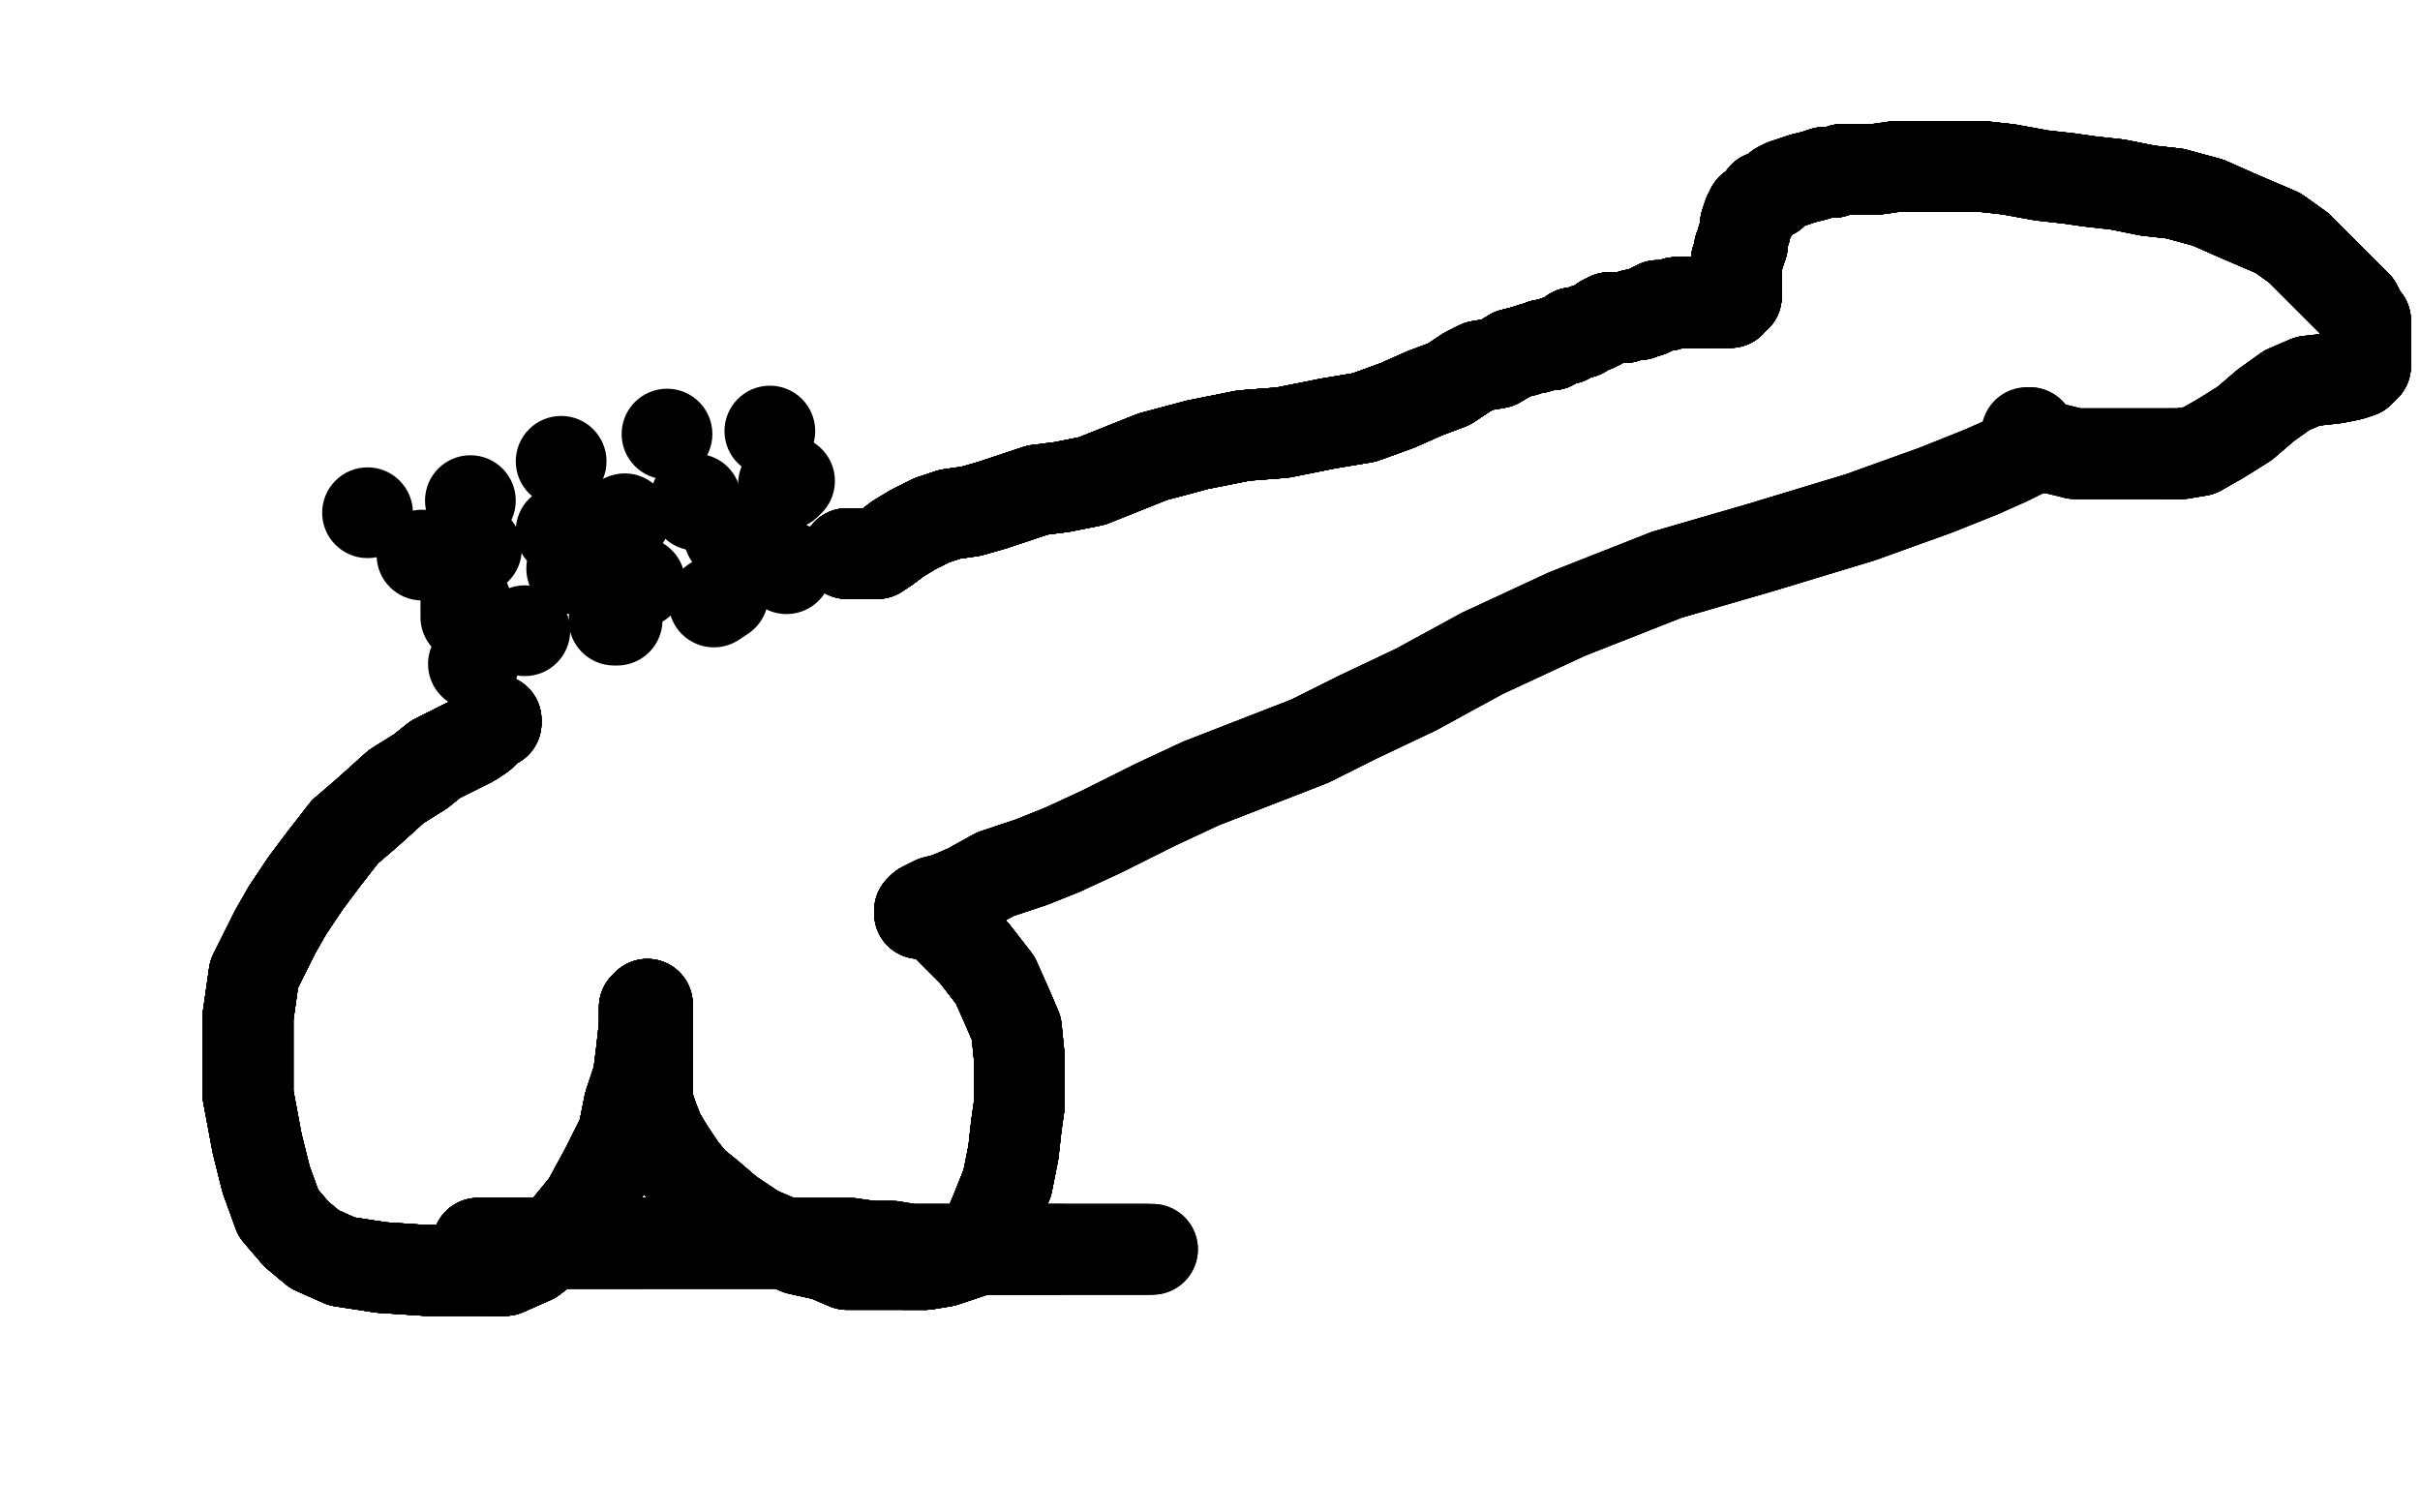 <?xml version="1.0" standalone="no"?>
<!DOCTYPE svg PUBLIC "-//W3C//DTD SVG 1.1//EN"
"http://www.w3.org/Graphics/SVG/1.1/DTD/svg11.dtd">

<svg width="800" height="500" version="1.1" xmlns="http://www.w3.org/2000/svg" xmlns:xlink="http://www.w3.org/1999/xlink" style="stroke-antialiasing: false"><desc>This SVG has been created on https://colorillo.com/</desc><rect x='0' y='0' width='800' height='500' style='fill: rgb(255,255,255); stroke-width:0' /><polyline points="164,238 164,239 162,240 159,243 156,245 150,248 144,251 139,255" style="fill: none; stroke: #000000; stroke-width: 30; stroke-linejoin: round; stroke-linecap: round; stroke-antialiasing: false; stroke-antialias: 0; opacity: 1.0"/>
<polyline points="164,238 164,239 162,240 159,243 156,245 150,248 144,251 139,255 131,260 121,269 114,275 107,284 101,292 95,301" style="fill: none; stroke: #000000; stroke-width: 30; stroke-linejoin: round; stroke-linecap: round; stroke-antialiasing: false; stroke-antialias: 0; opacity: 1.0"/>
<polyline points="164,238 164,239 162,240 159,243 156,245 150,248 144,251 139,255 131,260 121,269 114,275 107,284 101,292 95,301 91,308 87,316 84,322 83,329 82,336 82,348 82,362" style="fill: none; stroke: #000000; stroke-width: 30; stroke-linejoin: round; stroke-linecap: round; stroke-antialiasing: false; stroke-antialias: 0; opacity: 1.0"/>
<polyline points="164,238 164,239 162,240 159,243 156,245 150,248 144,251 139,255 131,260 121,269 114,275 107,284 101,292 95,301 91,308 87,316 84,322 83,329 82,336 82,348 82,362 85,378 88,390 92,401 98,408 104,413 113,417 126,419" style="fill: none; stroke: #000000; stroke-width: 30; stroke-linejoin: round; stroke-linecap: round; stroke-antialiasing: false; stroke-antialias: 0; opacity: 1.0"/>
<polyline points="164,238 164,239 162,240 159,243 156,245 150,248 144,251 139,255 131,260 121,269 114,275 107,284 101,292 95,301 91,308 87,316 84,322 83,329 82,336 82,348 82,362 85,378 88,390 92,401 98,408 104,413 113,417 126,419 141,420 151,420 160,420 167,420 176,416 185,409 194,398" style="fill: none; stroke: #000000; stroke-width: 30; stroke-linejoin: round; stroke-linecap: round; stroke-antialiasing: false; stroke-antialias: 0; opacity: 1.0"/>
<polyline points="164,238 164,239 162,240 159,243 156,245 150,248 144,251 139,255 131,260 121,269 114,275 107,284 101,292 95,301 91,308 87,316 84,322 83,329 82,336 82,348 82,362 85,378 88,390 92,401 98,408 104,413 113,417 126,419 141,420 151,420 160,420 167,420 176,416 185,409 194,398 200,387 206,375 208,365 211,356 212,348 213,339 213,336" style="fill: none; stroke: #000000; stroke-width: 30; stroke-linejoin: round; stroke-linecap: round; stroke-antialiasing: false; stroke-antialias: 0; opacity: 1.0"/>
<polyline points="164,238 164,239 162,240 159,243 156,245 150,248 144,251 139,255 131,260 121,269 114,275 107,284 101,292 95,301 91,308 87,316 84,322 83,329 82,336 82,348 82,362 85,378 88,390 92,401 98,408 104,413 113,417 126,419 141,420 151,420 160,420 167,420 176,416 185,409 194,398 200,387 206,375 208,365 211,356 212,348 213,339 213,336 213,334 213,333 214,332" style="fill: none; stroke: #000000; stroke-width: 30; stroke-linejoin: round; stroke-linecap: round; stroke-antialiasing: false; stroke-antialias: 0; opacity: 1.0"/>
<polyline points="162,240 159,243 156,245 150,248 144,251 139,255 131,260 121,269 114,275 107,284 101,292 95,301 91,308 87,316 84,322 83,329 82,336 82,348 82,362 85,378 88,390 92,401 98,408 104,413 113,417 126,419 141,420 151,420 160,420 167,420 176,416 185,409 194,398 200,387 206,375 208,365 211,356 212,348 213,339 213,336 213,334 213,333 214,332 214,333 214,335 214,338 214,341 214,345 214,350" style="fill: none; stroke: #000000; stroke-width: 30; stroke-linejoin: round; stroke-linecap: round; stroke-antialiasing: false; stroke-antialias: 0; opacity: 1.0"/>
<polyline points="91,308 87,316 84,322 83,329 82,336 82,348 82,362 85,378 88,390 92,401 98,408 104,413 113,417 126,419 141,420 151,420 160,420 167,420 176,416 185,409 194,398 200,387 206,375 208,365 211,356 212,348 213,339 213,336 213,334 213,333 214,332 214,333 214,335 214,338 214,341 214,345 214,350 214,352 214,357 214,364 216,370 218,375 221,380 225,386" style="fill: none; stroke: #000000; stroke-width: 30; stroke-linejoin: round; stroke-linecap: round; stroke-antialiasing: false; stroke-antialias: 0; opacity: 1.0"/>
<polyline points="84,322 83,329 82,336 82,348 82,362 85,378 88,390 92,401 98,408 104,413 113,417 126,419 141,420 151,420 160,420 167,420 176,416 185,409 194,398 200,387 206,375 208,365 211,356 212,348 213,339 213,336 213,334 213,333 214,332 214,333 214,335 214,338 214,341 214,345 214,350 214,352 214,357 214,364 216,370 218,375 221,380 225,386 229,391 234,395 241,401 250,407 257,410 264,413 273,415" style="fill: none; stroke: #000000; stroke-width: 30; stroke-linejoin: round; stroke-linecap: round; stroke-antialiasing: false; stroke-antialias: 0; opacity: 1.0"/>
<polyline points="113,417 126,419 141,420 151,420 160,420 167,420 176,416 185,409 194,398 200,387 206,375 208,365 211,356 212,348 213,339 213,336 213,334 213,333 214,332 214,333 214,335 214,338 214,341 214,345 214,350 214,352 214,357 214,364 216,370 218,375 221,380 225,386 229,391 234,395 241,401 250,407 257,410 264,413 273,415 280,418 286,418 292,418 299,418 306,418 312,417" style="fill: none; stroke: #000000; stroke-width: 30; stroke-linejoin: round; stroke-linecap: round; stroke-antialiasing: false; stroke-antialias: 0; opacity: 1.0"/>
<polyline points="160,420 167,420 176,416 185,409 194,398 200,387 206,375 208,365 211,356 212,348 213,339 213,336 213,334 213,333 214,332 214,333 214,335 214,338 214,341 214,345 214,350 214,352 214,357 214,364 216,370 218,375 221,380 225,386 229,391 234,395 241,401 250,407 257,410 264,413 273,415 280,418 286,418 292,418 299,418 306,418 312,417 321,414 326,408 329,401 333,391 335,381 336,372 337,365" style="fill: none; stroke: #000000; stroke-width: 30; stroke-linejoin: round; stroke-linecap: round; stroke-antialiasing: false; stroke-antialias: 0; opacity: 1.0"/>
<polyline points="213,339 213,336 213,334 213,333 214,332 214,333 214,335 214,338 214,341 214,345 214,350 214,352 214,357 214,364 216,370 218,375 221,380 225,386 229,391 234,395 241,401 250,407 257,410 264,413 273,415 280,418 286,418 292,418 299,418 306,418 312,417 321,414 326,408 329,401 333,391 335,381 336,372 337,365 337,359 337,350 336,340 333,333 329,324 322,315 315,308" style="fill: none; stroke: #000000; stroke-width: 30; stroke-linejoin: round; stroke-linecap: round; stroke-antialiasing: false; stroke-antialias: 0; opacity: 1.0"/>
<polyline points="214,332 214,333 214,335 214,338 214,341 214,345 214,350 214,352 214,357 214,364 216,370 218,375 221,380 225,386 229,391 234,395 241,401 250,407 257,410 264,413 273,415 280,418 286,418 292,418 299,418 306,418 312,417 321,414 326,408 329,401 333,391 335,381 336,372 337,365 337,359 337,350 336,340 333,333 329,324 322,315 315,308 312,305 310,303 307,302 306,302 305,302 304,302 304,301" style="fill: none; stroke: #000000; stroke-width: 30; stroke-linejoin: round; stroke-linecap: round; stroke-antialiasing: false; stroke-antialias: 0; opacity: 1.0"/>
<polyline points="216,370 218,375 221,380 225,386 229,391 234,395 241,401 250,407 257,410 264,413 273,415 280,418 286,418 292,418 299,418 306,418 312,417 321,414 326,408 329,401 333,391 335,381 336,372 337,365 337,359 337,350 336,340 333,333 329,324 322,315 315,308 312,305 310,303 307,302 306,302 305,302 304,302 304,301 305,300 309,298 313,297 320,294 329,289 341,285 351,281" style="fill: none; stroke: #000000; stroke-width: 30; stroke-linejoin: round; stroke-linecap: round; stroke-antialiasing: false; stroke-antialias: 0; opacity: 1.0"/>
<polyline points="229,391 234,395 241,401 250,407 257,410 264,413 273,415 280,418 286,418 292,418 299,418 306,418 312,417 321,414 326,408 329,401 333,391 335,381 336,372 337,365 337,359 337,350 336,340 333,333 329,324 322,315 315,308 312,305 310,303 307,302 306,302 305,302 304,302 304,301 305,300 309,298 313,297 320,294 329,289 341,285 351,281 364,275 382,266 397,259 415,252 433,245 449,237 468,228" style="fill: none; stroke: #000000; stroke-width: 30; stroke-linejoin: round; stroke-linecap: round; stroke-antialiasing: false; stroke-antialias: 0; opacity: 1.0"/>
<polyline points="299,418 306,418 312,417 321,414 326,408 329,401 333,391 335,381 336,372 337,365 337,359 337,350 336,340 333,333 329,324 322,315 315,308 312,305 310,303 307,302 306,302 305,302 304,302 304,301 305,300 309,298 313,297 320,294 329,289 341,285 351,281 364,275 382,266 397,259 415,252 433,245 449,237 468,228 490,216 518,203 551,190 582,181 615,171 640,162 655,156" style="fill: none; stroke: #000000; stroke-width: 30; stroke-linejoin: round; stroke-linecap: round; stroke-antialiasing: false; stroke-antialias: 0; opacity: 1.0"/>
<polyline points="299,418 306,418 312,417 321,414 326,408 329,401 333,391 335,381 336,372 337,365 337,359 337,350 336,340 333,333 329,324 322,315 315,308 312,305 310,303 307,302 306,302 305,302 304,302 304,301 305,300 309,298 313,297 320,294 329,289 341,285 351,281 364,275 382,266 397,259 415,252 433,245 449,237 468,228 490,216 518,203 551,190 582,181 615,171 640,162 655,156 664,152 670,149 673,147 673,146 674,146" style="fill: none; stroke: #000000; stroke-width: 30; stroke-linejoin: round; stroke-linecap: round; stroke-antialiasing: false; stroke-antialias: 0; opacity: 1.0"/>
<polyline points="299,418 306,418 312,417 321,414 326,408 329,401 333,391 335,381 336,372 337,365 337,359 337,350 336,340 333,333 329,324 322,315 315,308 312,305 310,303 307,302 306,302 305,302 304,302 304,301 305,300 309,298 313,297 320,294 329,289 341,285 351,281 364,275 382,266 397,259 415,252 433,245 449,237 468,228 490,216 518,203 551,190 582,181 615,171 640,162 655,156 664,152 670,149 673,147 673,146 674,146" style="fill: none; stroke: #000000; stroke-width: 30; stroke-linejoin: round; stroke-linecap: round; stroke-antialiasing: false; stroke-antialias: 0; opacity: 1.0"/>
<polyline points="280,183 282,183 284,183 285,183 288,183 290,183 293,181 297,178" style="fill: none; stroke: #000000; stroke-width: 30; stroke-linejoin: round; stroke-linecap: round; stroke-antialiasing: false; stroke-antialias: 0; opacity: 1.0"/>
<polyline points="280,183 282,183 284,183 285,183 288,183 290,183 293,181 297,178 302,175 308,172 314,170 321,169 328,167 337,164 343,162" style="fill: none; stroke: #000000; stroke-width: 30; stroke-linejoin: round; stroke-linecap: round; stroke-antialiasing: false; stroke-antialias: 0; opacity: 1.0"/>
<polyline points="280,183 282,183 284,183 285,183 288,183 290,183 293,181 297,178 302,175 308,172 314,170 321,169 328,167 337,164 343,162 351,161 361,159 371,155 381,151 396,147 411,144 424,143" style="fill: none; stroke: #000000; stroke-width: 30; stroke-linejoin: round; stroke-linecap: round; stroke-antialiasing: false; stroke-antialias: 0; opacity: 1.0"/>
<polyline points="280,183 282,183 284,183 285,183 288,183 290,183 293,181 297,178 302,175 308,172 314,170 321,169 328,167 337,164 343,162 351,161 361,159 371,155 381,151 396,147 411,144 424,143 439,140 451,138 462,134 471,130 479,127 485,123 489,121" style="fill: none; stroke: #000000; stroke-width: 30; stroke-linejoin: round; stroke-linecap: round; stroke-antialiasing: false; stroke-antialias: 0; opacity: 1.0"/>
<polyline points="280,183 282,183 284,183 285,183 288,183 290,183 293,181 297,178 302,175 308,172 314,170 321,169 328,167 337,164 343,162 351,161 361,159 371,155 381,151 396,147 411,144 424,143 439,140 451,138 462,134 471,130 479,127 485,123 489,121 495,120 500,117 504,116 507,115 508,115 510,114 513,114" style="fill: none; stroke: #000000; stroke-width: 30; stroke-linejoin: round; stroke-linecap: round; stroke-antialiasing: false; stroke-antialias: 0; opacity: 1.0"/>
<polyline points="280,183 282,183 284,183 285,183 288,183 290,183 293,181 297,178 302,175 308,172 314,170 321,169 328,167 337,164 343,162 351,161 361,159 371,155 381,151 396,147 411,144 424,143 439,140 451,138 462,134 471,130 479,127 485,123 489,121 495,120 500,117 504,116 507,115 508,115 510,114 513,114 514,113 517,112 518,112 520,110 521,110 522,110" style="fill: none; stroke: #000000; stroke-width: 30; stroke-linejoin: round; stroke-linecap: round; stroke-antialiasing: false; stroke-antialias: 0; opacity: 1.0"/>
<polyline points="280,183 282,183 284,183 285,183 288,183 290,183 293,181 297,178 302,175 308,172 314,170 321,169 328,167 337,164 343,162 351,161 361,159 371,155 381,151 396,147 411,144 424,143 439,140 451,138 462,134 471,130 479,127 485,123 489,121 495,120 500,117 504,116 507,115 508,115 510,114 513,114 514,113 517,112 518,112 520,110 521,110 522,110 523,110 524,109 527,108 529,107 530,106 532,105" style="fill: none; stroke: #000000; stroke-width: 30; stroke-linejoin: round; stroke-linecap: round; stroke-antialiasing: false; stroke-antialias: 0; opacity: 1.0"/>
<polyline points="280,183 282,183 284,183 285,183 288,183 290,183 293,181 297,178 302,175 308,172 314,170 321,169 328,167 337,164 343,162 351,161 361,159 371,155 381,151 396,147 411,144 424,143 439,140 451,138 462,134 471,130 479,127 485,123 489,121 495,120 500,117 504,116 507,115 508,115 510,114 513,114 514,113 517,112 518,112 520,110 521,110 522,110 523,110 524,109 527,108 529,107 530,106 532,105 533,105 537,105" style="fill: none; stroke: #000000; stroke-width: 30; stroke-linejoin: round; stroke-linecap: round; stroke-antialiasing: false; stroke-antialias: 0; opacity: 1.0"/>
<polyline points="314,170 321,169 328,167 337,164 343,162 351,161 361,159 371,155 381,151 396,147 411,144 424,143 439,140 451,138 462,134 471,130 479,127 485,123 489,121 495,120 500,117 504,116 507,115 508,115 510,114 513,114 514,113 517,112 518,112 520,110 521,110 522,110 523,110 524,109 527,108 529,107 530,106 532,105 533,105 537,105 540,104 542,104 544,103 545,103 546,102" style="fill: none; stroke: #000000; stroke-width: 30; stroke-linejoin: round; stroke-linecap: round; stroke-antialiasing: false; stroke-antialias: 0; opacity: 1.0"/>
<polyline points="439,140 451,138 462,134 471,130 479,127 485,123 489,121 495,120 500,117 504,116 507,115 508,115 510,114 513,114 514,113 517,112 518,112 520,110 521,110 522,110 523,110 524,109 527,108 529,107 530,106 532,105 533,105 537,105 540,104 542,104 544,103 545,103 546,102 548,101 549,101 551,101 554,100 556,100 558,100 559,100 560,100 561,100 564,100 566,100 567,100" style="fill: none; stroke: #000000; stroke-width: 30; stroke-linejoin: round; stroke-linecap: round; stroke-antialiasing: false; stroke-antialias: 0; opacity: 1.0"/>
<polyline points="328,167 337,164 343,162 351,161 361,159 371,155 381,151 396,147 411,144 424,143 439,140 451,138 462,134 471,130 479,127 485,123 489,121 495,120 500,117 504,116 507,115 508,115 510,114 513,114 514,113 517,112 518,112 520,110 521,110 522,110 523,110 524,109 527,108 529,107 530,106 532,105 533,105 537,105 540,104 542,104 544,103 545,103 546,102 548,101 549,101 551,101 554,100 556,100 558,100" style="fill: none; stroke: #000000; stroke-width: 30; stroke-linejoin: round; stroke-linecap: round; stroke-antialiasing: false; stroke-antialias: 0; opacity: 1.0"/>
<polyline points="439,140 451,138 462,134 471,130 479,127 485,123 489,121 495,120 500,117 504,116 507,115 508,115 510,114 513,114 514,113 517,112 518,112 520,110 521,110 522,110 523,110 524,109 527,108 529,107 530,106 532,105 533,105 537,105 540,104 542,104 544,103 545,103 546,102 548,101 549,101 551,101 554,100 556,100 558,100 559,100 560,100 561,100 564,100 566,100 567,100 568,100 569,100 570,100 571,100 572,100" style="fill: none; stroke: #000000; stroke-width: 30; stroke-linejoin: round; stroke-linecap: round; stroke-antialiasing: false; stroke-antialias: 0; opacity: 1.0"/>
<polyline points="500,117 504,116 507,115 508,115 510,114 513,114 514,113 517,112 518,112 520,110 521,110 522,110 523,110 524,109 527,108 529,107 530,106 532,105 533,105 537,105 540,104 542,104 544,103 545,103 546,102 548,101 549,101 551,101 554,100 556,100 558,100 559,100 560,100 561,100 564,100 566,100 567,100 568,100 569,100 570,100 571,100 572,100 572,99 574,98 574,97 574,96" style="fill: none; stroke: #000000; stroke-width: 30; stroke-linejoin: round; stroke-linecap: round; stroke-antialiasing: false; stroke-antialias: 0; opacity: 1.0"/>
<polyline points="514,113 517,112 518,112 520,110 521,110 522,110 523,110 524,109 527,108 529,107 530,106 532,105 533,105 537,105 540,104 542,104 544,103 545,103 546,102 548,101 549,101 551,101 554,100 556,100 558,100 559,100 560,100 561,100 564,100 566,100 567,100 568,100 569,100 570,100 571,100 572,100 572,99 574,98 574,97 574,96 574,95 574,94 574,93 574,91 574,88 574,86 575,84" style="fill: none; stroke: #000000; stroke-width: 30; stroke-linejoin: round; stroke-linecap: round; stroke-antialiasing: false; stroke-antialias: 0; opacity: 1.0"/>
<polyline points="523,110 524,109 527,108 529,107 530,106 532,105 533,105 537,105 540,104 542,104 544,103 545,103 546,102 548,101 549,101 551,101 554,100 556,100 558,100 559,100 560,100 561,100 564,100 566,100 567,100 568,100 569,100 570,100 571,100 572,100 572,99 574,98 574,97 574,96 574,95 574,94 574,93 574,91 574,88 574,86 575,84 575,82 576,81 576,79 577,76 577,74 578,71" style="fill: none; stroke: #000000; stroke-width: 30; stroke-linejoin: round; stroke-linecap: round; stroke-antialiasing: false; stroke-antialias: 0; opacity: 1.0"/>
<polyline points="533,105 537,105 540,104 542,104 544,103 545,103 546,102 548,101 549,101 551,101 554,100 556,100 558,100 559,100 560,100 561,100 564,100 566,100 567,100 568,100 569,100 570,100 571,100 572,100 572,99 574,98 574,97 574,96 574,95 574,94 574,93 574,91 574,88 574,86 575,84 575,82 576,81 576,79 577,76 577,74 578,71 579,69 581,68 583,65 586,64 588,62 590,61" style="fill: none; stroke: #000000; stroke-width: 30; stroke-linejoin: round; stroke-linecap: round; stroke-antialiasing: false; stroke-antialias: 0; opacity: 1.0"/>
<polyline points="549,101 551,101 554,100 556,100 558,100 559,100 560,100 561,100 564,100 566,100 567,100 568,100 569,100 570,100 571,100 572,100 572,99 574,98 574,97 574,96 574,95 574,94 574,93 574,91 574,88 574,86 575,84 575,82 576,81 576,79 577,76 577,74 578,71 579,69 581,68 583,65 586,64 588,62 590,61 593,60 596,59 600,58 603,57 606,57 609,56 615,56" style="fill: none; stroke: #000000; stroke-width: 30; stroke-linejoin: round; stroke-linecap: round; stroke-antialiasing: false; stroke-antialias: 0; opacity: 1.0"/>
<polyline points="560,100 561,100 564,100 566,100 567,100 568,100 569,100 570,100 571,100 572,100 572,99 574,98 574,97 574,96 574,95 574,94 574,93 574,91 574,88 574,86 575,84 575,82 576,81 576,79 577,76 577,74 578,71 579,69 581,68 583,65 586,64 588,62 590,61 593,60 596,59 600,58 603,57 606,57 609,56 615,56 620,56 627,55 633,55 639,55 646,55 655,55 664,56" style="fill: none; stroke: #000000; stroke-width: 30; stroke-linejoin: round; stroke-linecap: round; stroke-antialiasing: false; stroke-antialias: 0; opacity: 1.0"/>
<polyline points="571,100 572,100 572,99 574,98 574,97 574,96 574,95 574,94 574,93 574,91 574,88 574,86 575,84 575,82 576,81 576,79 577,76 577,74 578,71 579,69 581,68 583,65 586,64 588,62 590,61 593,60 596,59 600,58 603,57 606,57 609,56 615,56 620,56 627,55 633,55 639,55 646,55 655,55 664,56 675,58 684,59 691,60 700,61 710,63 719,64 730,67" style="fill: none; stroke: #000000; stroke-width: 30; stroke-linejoin: round; stroke-linecap: round; stroke-antialiasing: false; stroke-antialias: 0; opacity: 1.0"/>
<polyline points="574,95 574,94 574,93 574,91 574,88 574,86 575,84 575,82 576,81 576,79 577,76 577,74 578,71 579,69 581,68 583,65 586,64 588,62 590,61 593,60 596,59 600,58 603,57 606,57 609,56 615,56 620,56 627,55 633,55 639,55 646,55 655,55 664,56 675,58 684,59 691,60 700,61 710,63 719,64 730,67 739,71 746,74 753,77 760,82 767,89 773,95 779,101" style="fill: none; stroke: #000000; stroke-width: 30; stroke-linejoin: round; stroke-linecap: round; stroke-antialiasing: false; stroke-antialias: 0; opacity: 1.0"/>
<polyline points="576,81 576,79 577,76 577,74 578,71 579,69 581,68 583,65 586,64 588,62 590,61 593,60 596,59 600,58 603,57 606,57 609,56 615,56 620,56 627,55 633,55 639,55 646,55 655,55 664,56 675,58 684,59 691,60 700,61 710,63 719,64 730,67 739,71 746,74 753,77 760,82 767,89 773,95 779,101 781,105 782,106 782,107 782,108 782,110 782,114 782,116" style="fill: none; stroke: #000000; stroke-width: 30; stroke-linejoin: round; stroke-linecap: round; stroke-antialiasing: false; stroke-antialias: 0; opacity: 1.0"/>
<polyline points="581,68 583,65 586,64 588,62 590,61 593,60 596,59 600,58 603,57 606,57 609,56 615,56 620,56 627,55 633,55 639,55 646,55 655,55 664,56 675,58 684,59 691,60 700,61 710,63 719,64 730,67 739,71 746,74 753,77 760,82 767,89 773,95 779,101 781,105 782,106 782,107 782,108 782,110 782,114 782,116 782,119 782,121 781,122 780,123 777,124 772,125 763,126" style="fill: none; stroke: #000000; stroke-width: 30; stroke-linejoin: round; stroke-linecap: round; stroke-antialiasing: false; stroke-antialias: 0; opacity: 1.0"/>
<polyline points="603,57 606,57 609,56 615,56 620,56 627,55 633,55 639,55 646,55 655,55 664,56 675,58 684,59 691,60 700,61 710,63 719,64 730,67 739,71 746,74 753,77 760,82 767,89 773,95 779,101 781,105 782,106 782,107 782,108 782,110 782,114 782,116 782,119 782,121 781,122 780,123 777,124 772,125 763,126 756,129 749,134 742,140 734,145 727,149 721,150 717,150" style="fill: none; stroke: #000000; stroke-width: 30; stroke-linejoin: round; stroke-linecap: round; stroke-antialiasing: false; stroke-antialias: 0; opacity: 1.0"/>
<polyline points="633,55 639,55 646,55 655,55 664,56 675,58 684,59 691,60 700,61 710,63 719,64 730,67 739,71 746,74 753,77 760,82 767,89 773,95 779,101 781,105 782,106 782,107 782,108 782,110 782,114 782,116 782,119 782,121 781,122 780,123 777,124 772,125 763,126 756,129 749,134 742,140 734,145 727,149 721,150 717,150 714,150 713,150 710,150 707,150 701,150 694,150 688,150" style="fill: none; stroke: #000000; stroke-width: 30; stroke-linejoin: round; stroke-linecap: round; stroke-antialiasing: false; stroke-antialias: 0; opacity: 1.0"/>
<polyline points="700,61 710,63 719,64 730,67 739,71 746,74 753,77 760,82 767,89 773,95 779,101 781,105 782,106 782,107 782,108 782,110 782,114 782,116 782,119 782,121 781,122 780,123 777,124 772,125 763,126 756,129 749,134 742,140 734,145 727,149 721,150 717,150 714,150 713,150 710,150 707,150 701,150 694,150 688,150 686,150 682,149 678,148 676,148 675,148 674,148 673,147" style="fill: none; stroke: #000000; stroke-width: 30; stroke-linejoin: round; stroke-linecap: round; stroke-antialiasing: false; stroke-antialias: 0; opacity: 1.0"/>
<polyline points="700,61 710,63 719,64 730,67 739,71 746,74 753,77 760,82 767,89 773,95 779,101 781,105 782,106 782,107 782,108 782,110 782,114 782,116 782,119 782,121 781,122 780,123 777,124 772,125 763,126 756,129 749,134 742,140 734,145 727,149 721,150 717,150 714,150 713,150 710,150 707,150 701,150 694,150 688,150 686,150 682,149 678,148 676,148 675,148 674,148 673,147 672,146 672,145 671,144 671,143" style="fill: none; stroke: #000000; stroke-width: 30; stroke-linejoin: round; stroke-linecap: round; stroke-antialiasing: false; stroke-antialias: 0; opacity: 1.0"/>
<polyline points="719,64 730,67 739,71 746,74 753,77 760,82 767,89 773,95 779,101 781,105 782,106 782,107 782,108 782,110 782,114 782,116 782,119 782,121 781,122 780,123 777,124 772,125 763,126 756,129 749,134 742,140 734,145 727,149 721,150 717,150 714,150 713,150 710,150 707,150 701,150 694,150 688,150 686,150 682,149 678,148 676,148 675,148 674,148 673,147 672,146 672,145 671,144 671,143 670,143" style="fill: none; stroke: #000000; stroke-width: 30; stroke-linejoin: round; stroke-linecap: round; stroke-antialiasing: false; stroke-antialias: 0; opacity: 1.0"/>
<circle cx="173.5" cy="208.5" r="15" style="fill: #000000; stroke-antialiasing: false; stroke-antialias: 0; opacity: 1.0"/>
<circle cx="157.5" cy="181.5" r="15" style="fill: #000000; stroke-antialiasing: false; stroke-antialias: 0; opacity: 1.0"/>
<circle cx="185.5" cy="175.5" r="15" style="fill: #000000; stroke-antialiasing: false; stroke-antialias: 0; opacity: 1.0"/>
<polyline points="189,188 190,188" style="fill: none; stroke: #000000; stroke-width: 30; stroke-linejoin: round; stroke-linecap: round; stroke-antialiasing: false; stroke-antialias: 0; opacity: 1.0"/>
<circle cx="211.5" cy="192.5" r="15" style="fill: #000000; stroke-antialiasing: false; stroke-antialias: 0; opacity: 1.0"/>
<polyline points="203,205 204,205" style="fill: none; stroke: #000000; stroke-width: 30; stroke-linejoin: round; stroke-linecap: round; stroke-antialiasing: false; stroke-antialias: 0; opacity: 1.0"/>
<polyline points="236,199 239,197" style="fill: none; stroke: #000000; stroke-width: 30; stroke-linejoin: round; stroke-linecap: round; stroke-antialiasing: false; stroke-antialias: 0; opacity: 1.0"/>
<polyline points="260,188 260,187" style="fill: none; stroke: #000000; stroke-width: 30; stroke-linejoin: round; stroke-linecap: round; stroke-antialiasing: false; stroke-antialias: 0; opacity: 1.0"/>
<polyline points="242,178 241,177" style="fill: none; stroke: #000000; stroke-width: 30; stroke-linejoin: round; stroke-linecap: round; stroke-antialiasing: false; stroke-antialias: 0; opacity: 1.0"/>
<polyline points="230,167 230,166 230,165" style="fill: none; stroke: #000000; stroke-width: 30; stroke-linejoin: round; stroke-linecap: round; stroke-antialiasing: false; stroke-antialias: 0; opacity: 1.0"/>
<circle cx="206.5" cy="171.5" r="15" style="fill: #000000; stroke-antialiasing: false; stroke-antialias: 0; opacity: 1.0"/>
<polyline points="259,160 260,160 261,159" style="fill: none; stroke: #000000; stroke-width: 30; stroke-linejoin: round; stroke-linecap: round; stroke-antialiasing: false; stroke-antialias: 0; opacity: 1.0"/>
<circle cx="254.5" cy="142.5" r="15" style="fill: #000000; stroke-antialiasing: false; stroke-antialias: 0; opacity: 1.0"/>
<circle cx="220.5" cy="143.5" r="15" style="fill: #000000; stroke-antialiasing: false; stroke-antialias: 0; opacity: 1.0"/>
<circle cx="185.5" cy="152.5" r="15" style="fill: #000000; stroke-antialiasing: false; stroke-antialias: 0; opacity: 1.0"/>
<circle cx="155.5" cy="165.5" r="15" style="fill: #000000; stroke-antialiasing: false; stroke-antialias: 0; opacity: 1.0"/>
<circle cx="156.5" cy="219.5" r="15" style="fill: #000000; stroke-antialiasing: false; stroke-antialias: 0; opacity: 1.0"/>
<polyline points="154,199 154,201 154,202 154,203 154,204" style="fill: none; stroke: #000000; stroke-width: 30; stroke-linejoin: round; stroke-linecap: round; stroke-antialiasing: false; stroke-antialias: 0; opacity: 1.0"/>
<circle cx="139.5" cy="183.5" r="15" style="fill: #000000; stroke-antialiasing: false; stroke-antialias: 0; opacity: 1.0"/>
<circle cx="121.5" cy="169.5" r="15" style="fill: #000000; stroke-antialiasing: false; stroke-antialias: 0; opacity: 1.0"/>
<polyline points="158,411 161,411 166,411 176,411 188,411 199,411 208,411 214,411" style="fill: none; stroke: #000000; stroke-width: 30; stroke-linejoin: round; stroke-linecap: round; stroke-antialiasing: false; stroke-antialias: 0; opacity: 1.0"/>
<polyline points="158,411 161,411 166,411 176,411 188,411 199,411 208,411 214,411 220,411 226,411 233,411 243,411 253,411 260,411" style="fill: none; stroke: #000000; stroke-width: 30; stroke-linejoin: round; stroke-linecap: round; stroke-antialiasing: false; stroke-antialias: 0; opacity: 1.0"/>
<polyline points="158,411 161,411 166,411 176,411 188,411 199,411 208,411 214,411 220,411 226,411 233,411 243,411 253,411 260,411 266,411 272,411 276,411 281,411 288,412 295,412 301,413" style="fill: none; stroke: #000000; stroke-width: 30; stroke-linejoin: round; stroke-linecap: round; stroke-antialiasing: false; stroke-antialias: 0; opacity: 1.0"/>
<polyline points="158,411 161,411 166,411 176,411 188,411 199,411 208,411 214,411 220,411 226,411 233,411 243,411 253,411 260,411 266,411 272,411 276,411 281,411 288,412 295,412 301,413 308,413 315,413 322,413 330,413 341,413 351,413" style="fill: none; stroke: #000000; stroke-width: 30; stroke-linejoin: round; stroke-linecap: round; stroke-antialiasing: false; stroke-antialias: 0; opacity: 1.0"/>
<polyline points="158,411 161,411 166,411 176,411 188,411 199,411 208,411 214,411 220,411 226,411 233,411 243,411 253,411 260,411 266,411 272,411 276,411 281,411 288,412 295,412 301,413 308,413 315,413 322,413 330,413 341,413 351,413 356,413 362,413 367,413 373,413 377,413 379,413" style="fill: none; stroke: #000000; stroke-width: 30; stroke-linejoin: round; stroke-linecap: round; stroke-antialiasing: false; stroke-antialias: 0; opacity: 1.0"/>
<polyline points="158,411 161,411 166,411 176,411 188,411 199,411 208,411 214,411 220,411 226,411 233,411 243,411 253,411 260,411 266,411 272,411 276,411 281,411 288,412 295,412 301,413 308,413 315,413 322,413 330,413 341,413 351,413 356,413 362,413 367,413 373,413 377,413 379,413 380,413 381,413" style="fill: none; stroke: #000000; stroke-width: 30; stroke-linejoin: round; stroke-linecap: round; stroke-antialiasing: false; stroke-antialias: 0; opacity: 1.0"/>
<polyline points="158,411 161,411 166,411 176,411 188,411 199,411 208,411 214,411 220,411 226,411 233,411 243,411 253,411 260,411 266,411 272,411 276,411 281,411 288,412 295,412 301,413 308,413 315,413 322,413 330,413 341,413 351,413 356,413 362,413 367,413 373,413 377,413 379,413 380,413 381,413" style="fill: none; stroke: #000000; stroke-width: 30; stroke-linejoin: round; stroke-linecap: round; stroke-antialiasing: false; stroke-antialias: 0; opacity: 1.0"/>
</svg>
